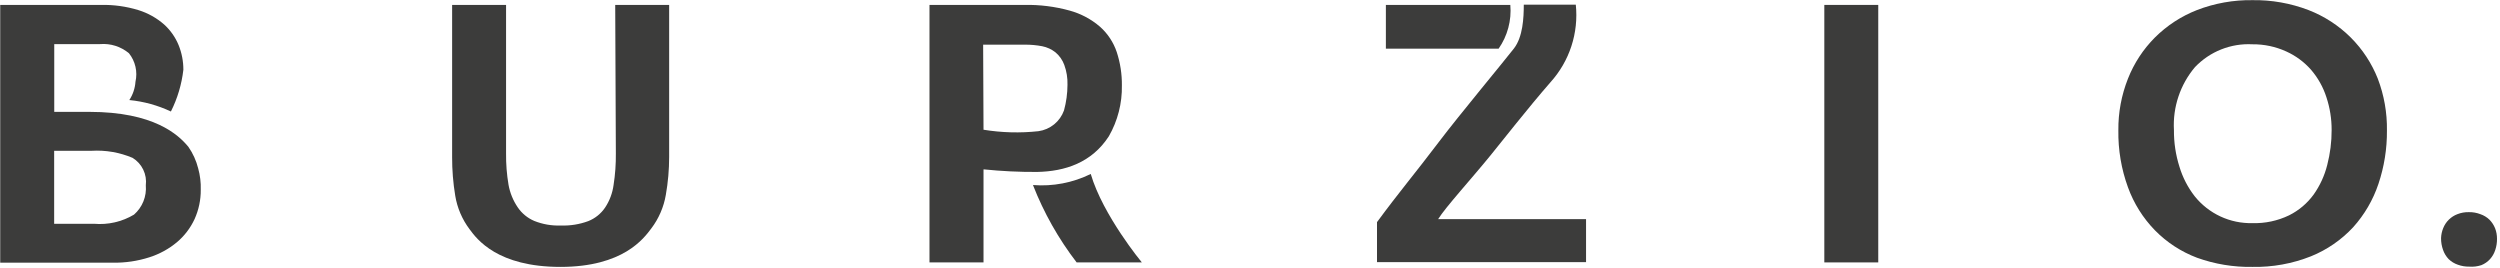 <svg width="364" height="39" viewBox="0 0 364 39" fill="none" xmlns="http://www.w3.org/2000/svg">
<path d="M18.831 14.568C19.352 13.77 19.659 12.852 19.725 11.902C19.888 11.184 19.888 10.438 19.724 9.721C19.56 9.003 19.237 8.331 18.778 7.755C17.603 6.775 16.09 6.296 14.565 6.422H7.899V16.288H13.005C22.418 16.288 25.965 19.608 27.431 21.381C28.093 22.335 28.577 23.401 28.858 24.528C29.137 25.534 29.263 26.577 29.231 27.621C29.245 29.101 28.936 30.566 28.324 31.914C27.722 33.209 26.844 34.356 25.751 35.274C24.571 36.254 23.213 36.996 21.751 37.461C20.029 38.013 18.227 38.279 16.418 38.247H0.032V0.716H14.698C16.549 0.675 18.395 0.932 20.165 1.476C21.536 1.902 22.803 2.611 23.885 3.555C24.808 4.388 25.533 5.418 26.005 6.569C26.467 7.708 26.702 8.926 26.698 10.155C26.454 12.272 25.841 14.33 24.884 16.235C22.978 15.335 20.93 14.771 18.831 14.568ZM7.885 32.581H13.685C15.719 32.762 17.759 32.296 19.511 31.248C20.113 30.721 20.582 30.061 20.881 29.32C21.179 28.578 21.299 27.777 21.231 26.981C21.328 26.199 21.198 25.406 20.855 24.696C20.512 23.987 19.971 23.391 19.298 22.981C17.412 22.185 15.368 21.834 13.325 21.955H7.885V32.581Z" fill="#3C3C3B"/>
<path d="M89.575 0.716H97.428V22.861C97.427 24.703 97.267 26.541 96.948 28.354C96.648 30.137 95.921 31.821 94.828 33.261C93.748 34.701 90.749 38.861 81.602 38.861C72.456 38.861 69.456 34.861 68.363 33.368C67.287 31.937 66.574 30.267 66.283 28.501C65.974 26.637 65.823 24.751 65.829 22.861V0.716H73.683V22.328C73.665 23.864 73.786 25.399 74.043 26.915C74.254 28.085 74.708 29.197 75.376 30.181C75.972 31.062 76.81 31.752 77.789 32.168C79.017 32.658 80.334 32.885 81.656 32.834C83.018 32.885 84.377 32.667 85.655 32.194C86.646 31.8 87.496 31.117 88.095 30.234C88.754 29.245 89.178 28.119 89.335 26.941C89.575 25.415 89.686 23.872 89.668 22.328L89.575 0.716Z" fill="#3C3C3B"/>
<path d="M150.399 26.941C153.298 27.171 156.204 26.613 158.812 25.328C160.586 31.368 166.252 38.207 166.252 38.207H156.759C154.119 34.771 151.977 30.978 150.399 26.941ZM143.2 24.661V38.207H135.333V0.716H149.159C151.383 0.672 153.602 0.95 155.746 1.542C157.379 1.989 158.891 2.795 160.172 3.902C161.287 4.897 162.123 6.166 162.599 7.582C163.112 9.152 163.365 10.796 163.346 12.448C163.394 15.036 162.739 17.589 161.452 19.835C158.946 23.701 155.066 24.955 150.999 25.035C148.412 25.049 145.827 24.924 143.253 24.661H143.2ZM143.2 18.888C145.844 19.319 148.535 19.391 151.199 19.102C152.037 18.985 152.826 18.641 153.482 18.108C154.138 17.574 154.635 16.871 154.919 16.075C155.252 14.858 155.422 13.603 155.426 12.342C155.455 11.357 155.297 10.375 154.959 9.449C154.701 8.744 154.265 8.12 153.693 7.635C153.122 7.179 152.45 6.868 151.733 6.729C150.915 6.574 150.085 6.499 149.253 6.502H143.146L143.2 18.888Z" fill="#3C3C3B"/>
<path d="M273.474 38.207H265.621V0.716H273.474V38.207Z" fill="#3C3C3B"/>
<path d="M327.952 38.861C325.205 38.909 322.471 38.457 319.886 37.527C317.575 36.656 315.482 35.291 313.753 33.528C312.018 31.744 310.682 29.613 309.833 27.274C308.864 24.619 308.39 21.808 308.433 18.982C308.407 16.404 308.882 13.845 309.833 11.448C310.718 9.207 312.052 7.169 313.753 5.462C315.501 3.722 317.588 2.36 319.886 1.462C322.458 0.471 325.196 -0.017 327.952 0.022C330.739 -0.021 333.508 0.468 336.112 1.462C338.419 2.355 340.517 3.717 342.271 5.462C343.978 7.168 345.316 9.205 346.205 11.448C347.125 13.861 347.577 16.427 347.538 19.008C347.559 21.65 347.14 24.277 346.298 26.781C345.516 29.113 344.264 31.26 342.618 33.088C340.907 34.928 338.814 36.37 336.485 37.314C333.772 38.392 330.871 38.918 327.952 38.861ZM327.952 6.449C326.402 6.367 324.852 6.621 323.409 7.194C321.966 7.767 320.664 8.646 319.592 9.769C317.434 12.321 316.337 15.604 316.526 18.942C316.51 20.75 316.78 22.55 317.326 24.275C317.795 25.835 318.55 27.296 319.552 28.581C320.558 29.834 321.839 30.838 323.296 31.516C324.753 32.193 326.346 32.526 327.952 32.488C329.795 32.542 331.624 32.153 333.285 31.354C334.7 30.65 335.925 29.616 336.858 28.341C337.783 27.037 338.457 25.572 338.845 24.021C339.275 22.362 339.49 20.655 339.485 18.942C339.493 17.315 339.236 15.699 338.725 14.155C338.253 12.685 337.491 11.325 336.485 10.155C335.483 9.02 334.252 8.111 332.872 7.489C331.328 6.786 329.648 6.431 327.952 6.449Z" fill="#3C3C3B"/>
<path d="M359.511 38.821C358.947 38.83 358.387 38.735 357.857 38.541C357.358 38.371 356.903 38.093 356.524 37.727C356.161 37.346 355.883 36.892 355.711 36.394C355.512 35.843 355.413 35.26 355.418 34.674C355.434 34.18 355.538 33.692 355.724 33.234C355.907 32.765 356.187 32.34 356.546 31.986C356.904 31.632 357.333 31.358 357.804 31.181C358.331 30.976 358.892 30.876 359.457 30.888C360.031 30.876 360.602 30.976 361.137 31.181C361.637 31.348 362.093 31.626 362.471 31.994C362.821 32.35 363.097 32.771 363.284 33.234C363.475 33.727 363.57 34.252 363.564 34.781C363.57 35.329 363.484 35.874 363.311 36.394C363.153 36.887 362.894 37.341 362.551 37.727C362.2 38.112 361.767 38.413 361.284 38.607C360.713 38.795 360.11 38.868 359.511 38.821Z" fill="#3C3C3B"/>
<path d="M219.903 0.716H201.784V7.089H218.197C219.494 5.23 220.098 2.974 219.903 0.716Z" fill="#3C3C3B"/>
<path d="M209.397 31.901C210.397 30.248 214.397 25.861 217.063 22.568C218.57 20.728 222.463 15.742 225.743 11.982C227.118 10.462 228.158 8.67 228.794 6.722C229.431 4.774 229.649 2.714 229.436 0.676H221.863C221.863 2.609 221.73 5.369 220.436 7.049C219.143 8.729 212.303 16.955 209.597 20.541C205.97 25.328 203.73 27.941 200.491 32.341V38.167H230.929V31.901H209.397Z" fill="#3C3C3B"/>
</svg>
